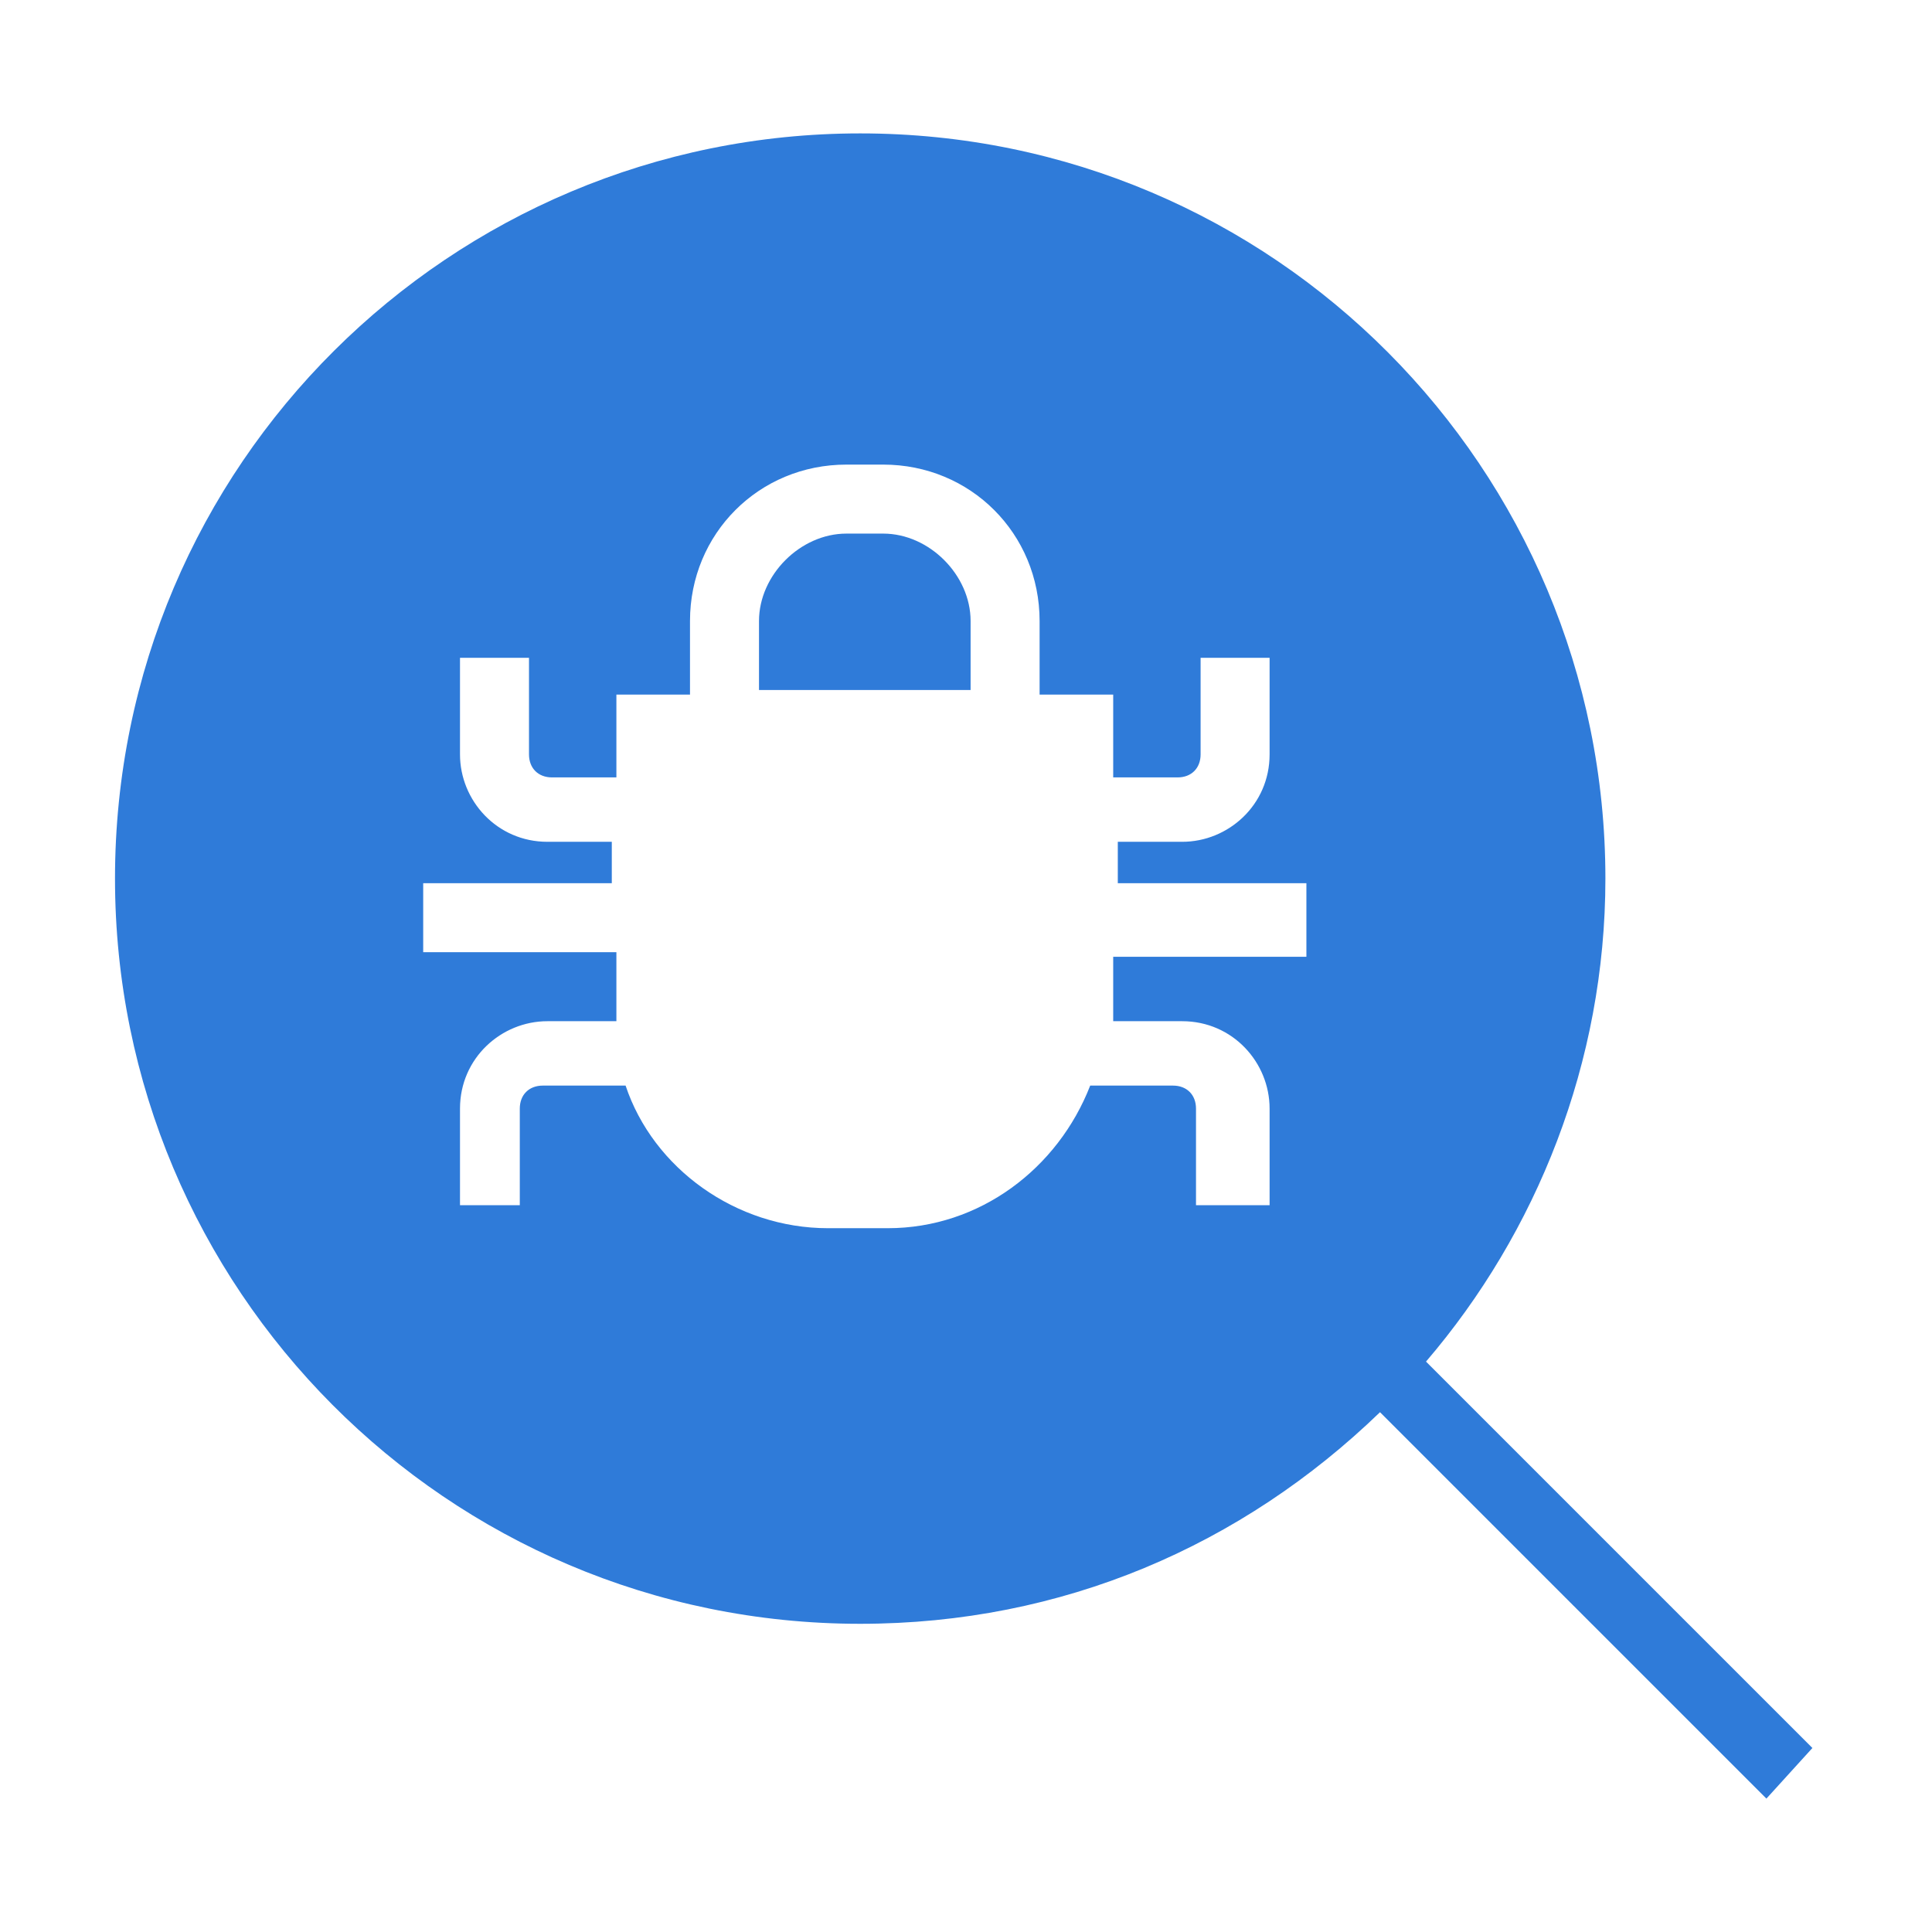 <?xml version="1.0" encoding="utf-8"?>
<!-- Generator: Adobe Illustrator 21.0.0, SVG Export Plug-In . SVG Version: 6.00 Build 0)  -->
<svg version="1.1" id="Layer_1" xmlns="http://www.w3.org/2000/svg" xmlns:xlink="http://www.w3.org/1999/xlink" x="0px" y="0px"
	 viewBox="0 0 42 42" style="enable-background:new 0 0 42 42;" xml:space="preserve">
<style type="text/css">
	.st0{fill:#FFFFFF;stroke:#2F7BD9;stroke-width:1.621;stroke-miterlimit:10;}
	.st1{fill:#2F7BD9;}
	.st2{fill:#FFFFFF;}
	.st3{fill:none;}
	.st4{fill:none;stroke:#2F7BD9;stroke-width:2;stroke-miterlimit:10;}
	.st5{fill:none;stroke:#2F7BD9;stroke-miterlimit:10;}
</style>
<g>
	<path class="st1" d="M39.4,38L31,29.6c2.4-2.8,3.9-6.5,3.9-10.5c0-8.9-7.2-16.2-16.2-16.2c-8.9,0-16.2,7.2-16.2,16.2
		c0,8.9,7.2,16.2,16.2,16.2c4.4,0,8.3-1.7,11.3-4.6l8.4,8.4L39.4,38z M28.3,20.8h-4.1V22c0,0.1,0,0.1,0,0.2h1.5
		c1.1,0,1.9,0.9,1.9,1.9v2.1H26v-2.1c0-0.3-0.2-0.5-0.5-0.5h-1.8c-0.7,1.8-2.4,3.1-4.4,3.1h-1.3c-2,0-3.8-1.3-4.4-3.1h-1.8
		c-0.3,0-0.5,0.2-0.5,0.5v2.1H10v-2.1c0-1.1,0.9-1.9,1.9-1.9h1.5c0-0.1,0-0.1,0-0.2v-1.3H9.2v-1.5h4.1v-0.9h-1.4
		c-1.1,0-1.9-0.9-1.9-1.9v-2.1h1.5v2.1c0,0.3,0.2,0.5,0.5,0.5h1.4v-1.8h1.6v-1.6c0-1.9,1.5-3.4,3.4-3.4h0.8c1.9,0,3.4,1.5,3.4,3.4
		v1.6h1.6v1.8h1.4c0.3,0,0.5-0.2,0.5-0.5v-2.1h1.5v2.1c0,1.1-0.9,1.9-1.9,1.9h-1.4v0.9h4.1V20.8z"/>
	<path class="st1" d="M21.1,13.5c0-1-0.9-1.9-1.9-1.9h-0.8c-1,0-1.9,0.9-1.9,1.9V15h4.6V13.5z"/>
</g>
</svg>
